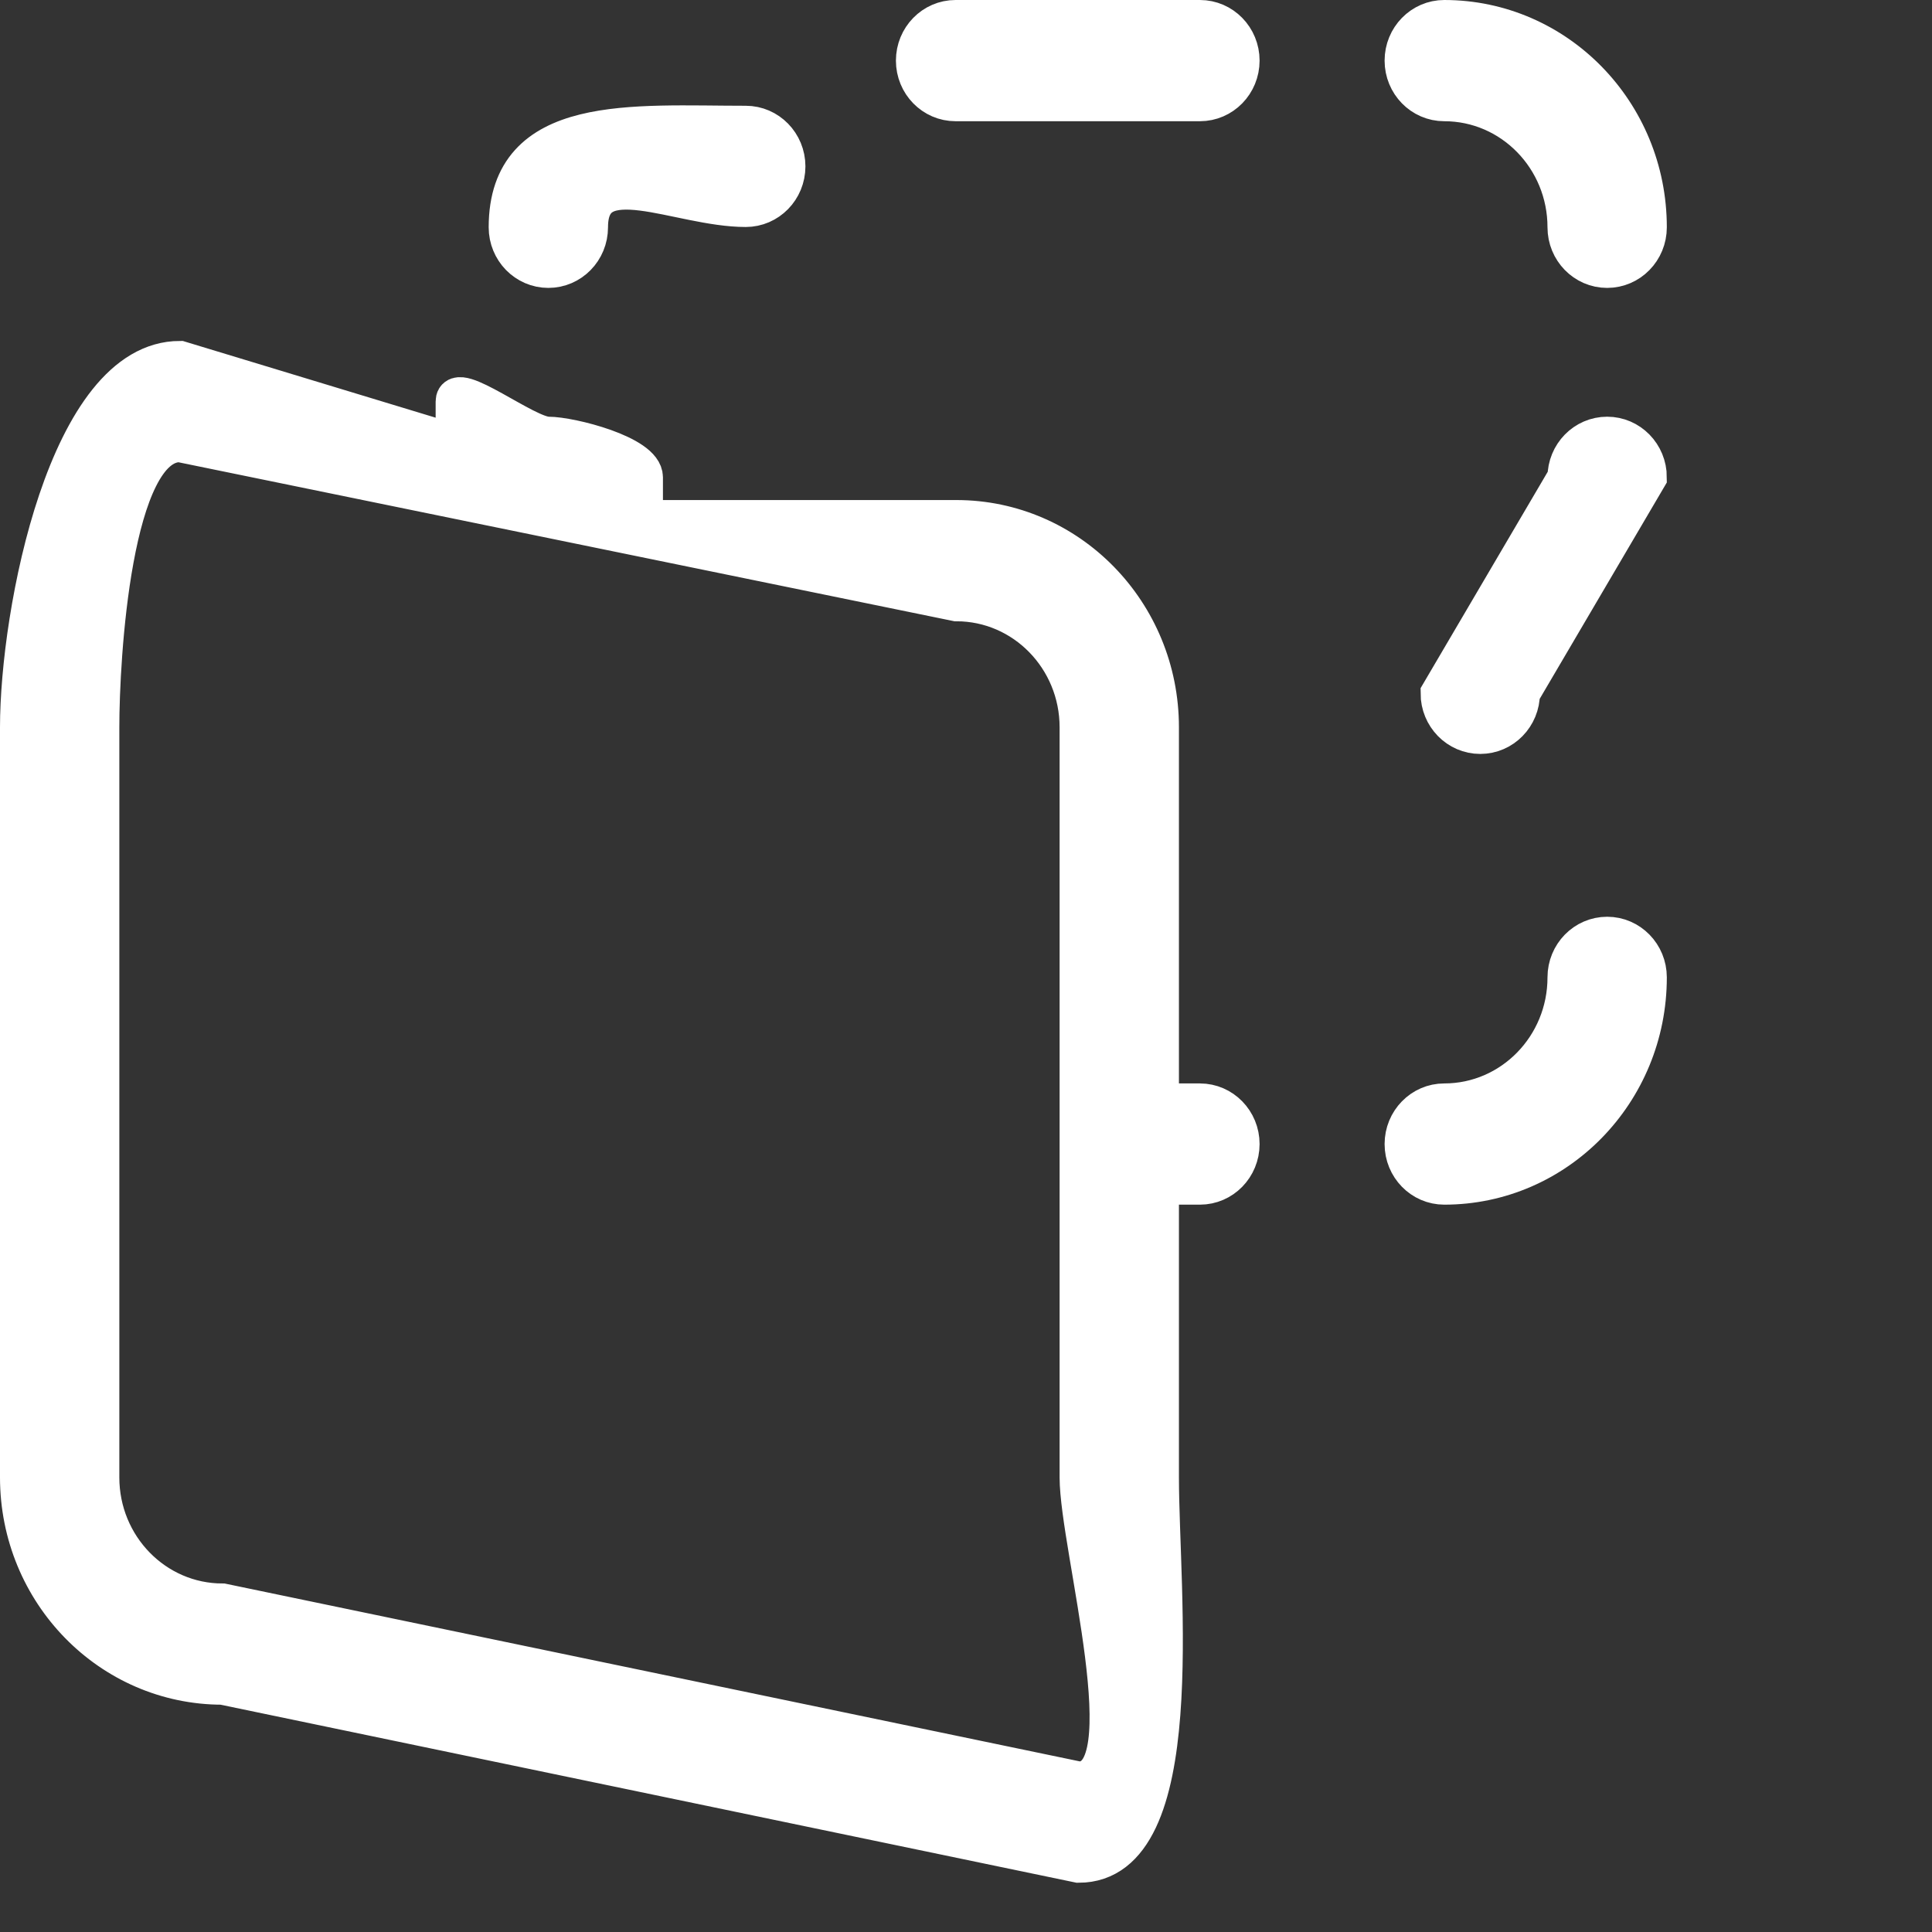 <?xml version="1.0" encoding="UTF-8"?> <svg xmlns="http://www.w3.org/2000/svg" width="51" height="51" viewBox="0 0 51 51" fill="none"><rect x="0" y="0" width="51" height="51" fill="#333333" stroke="none"/><path d="M4.75 11.7C2.968 11.7 2.65 17.378 2.65 19.2V39C2.65 40.822 4.094 42.3 5.875 42.3L28.471 47C30.252 47 28.471 40.822 28.471 39V19.2C28.471 17.378 27.027 15.9 25.246 15.9L4.75 11.7ZM17 13.7H25.246C28.214 13.7 30.621 16.162 30.621 19.2V29.1H31.675C32.269 29.1 32.75 29.593 32.75 30.2C32.75 30.808 32.269 31.3 31.675 31.3H30.621V39C30.621 42.038 31.439 49.2 28.471 49.2L5.875 44.5C2.906 44.5 0.5 42.038 0.5 39V19.2C0.5 16.162 1.781 9.5 4.75 9.5L12 11.7V10.6C12 9.992 13.881 11.5 14.475 11.5C15.069 11.5 17 11.992 17 12.6V13.7ZM19.686 3.292C20.28 3.292 20.761 3.785 20.761 4.392C20.761 5 20.28 5.492 19.686 5.492C17.905 5.492 15.55 4.177 15.55 6C15.55 6.608 15.069 7.1 14.475 7.1C13.881 7.1 13.4 6.608 13.4 6C13.4 2.962 16.718 3.292 19.686 3.292ZM38.125 2.7C37.531 2.7 37.05 2.208 37.05 1.6C37.05 0.992 37.531 0.5 38.125 0.5C41.093 0.5 43.5 2.962 43.5 6C43.5 6.608 43.019 7.1 42.425 7.1C41.831 7.1 41.35 6.608 41.35 6C41.35 4.177 39.906 2.7 38.125 2.7ZM41.35 12.6C41.35 11.992 41.831 11.5 42.425 11.5C43.019 11.5 43.5 11.992 43.5 12.6L40.15 18.302C40.15 18.91 39.669 19.402 39.075 19.402C38.481 19.402 38 18.91 38 18.302L41.35 12.6ZM41.35 25.8C41.35 25.192 41.831 24.7 42.425 24.7C43.019 24.7 43.5 25.192 43.5 25.8C43.5 28.838 41.093 31.3 38.125 31.3C37.531 31.3 37.05 30.808 37.05 30.2C37.05 29.593 37.531 29.1 38.125 29.1C39.906 29.1 41.35 27.622 41.35 25.8ZM31.675 0.5C32.269 0.5 32.75 0.992 32.75 1.6C32.75 2.208 32.269 2.7 31.675 2.7H25.225C24.631 2.7 24.15 2.208 24.15 1.6C24.15 0.992 24.631 0.5 25.225 0.5H31.675Z" fill="white" stroke="white"></path></svg> 
